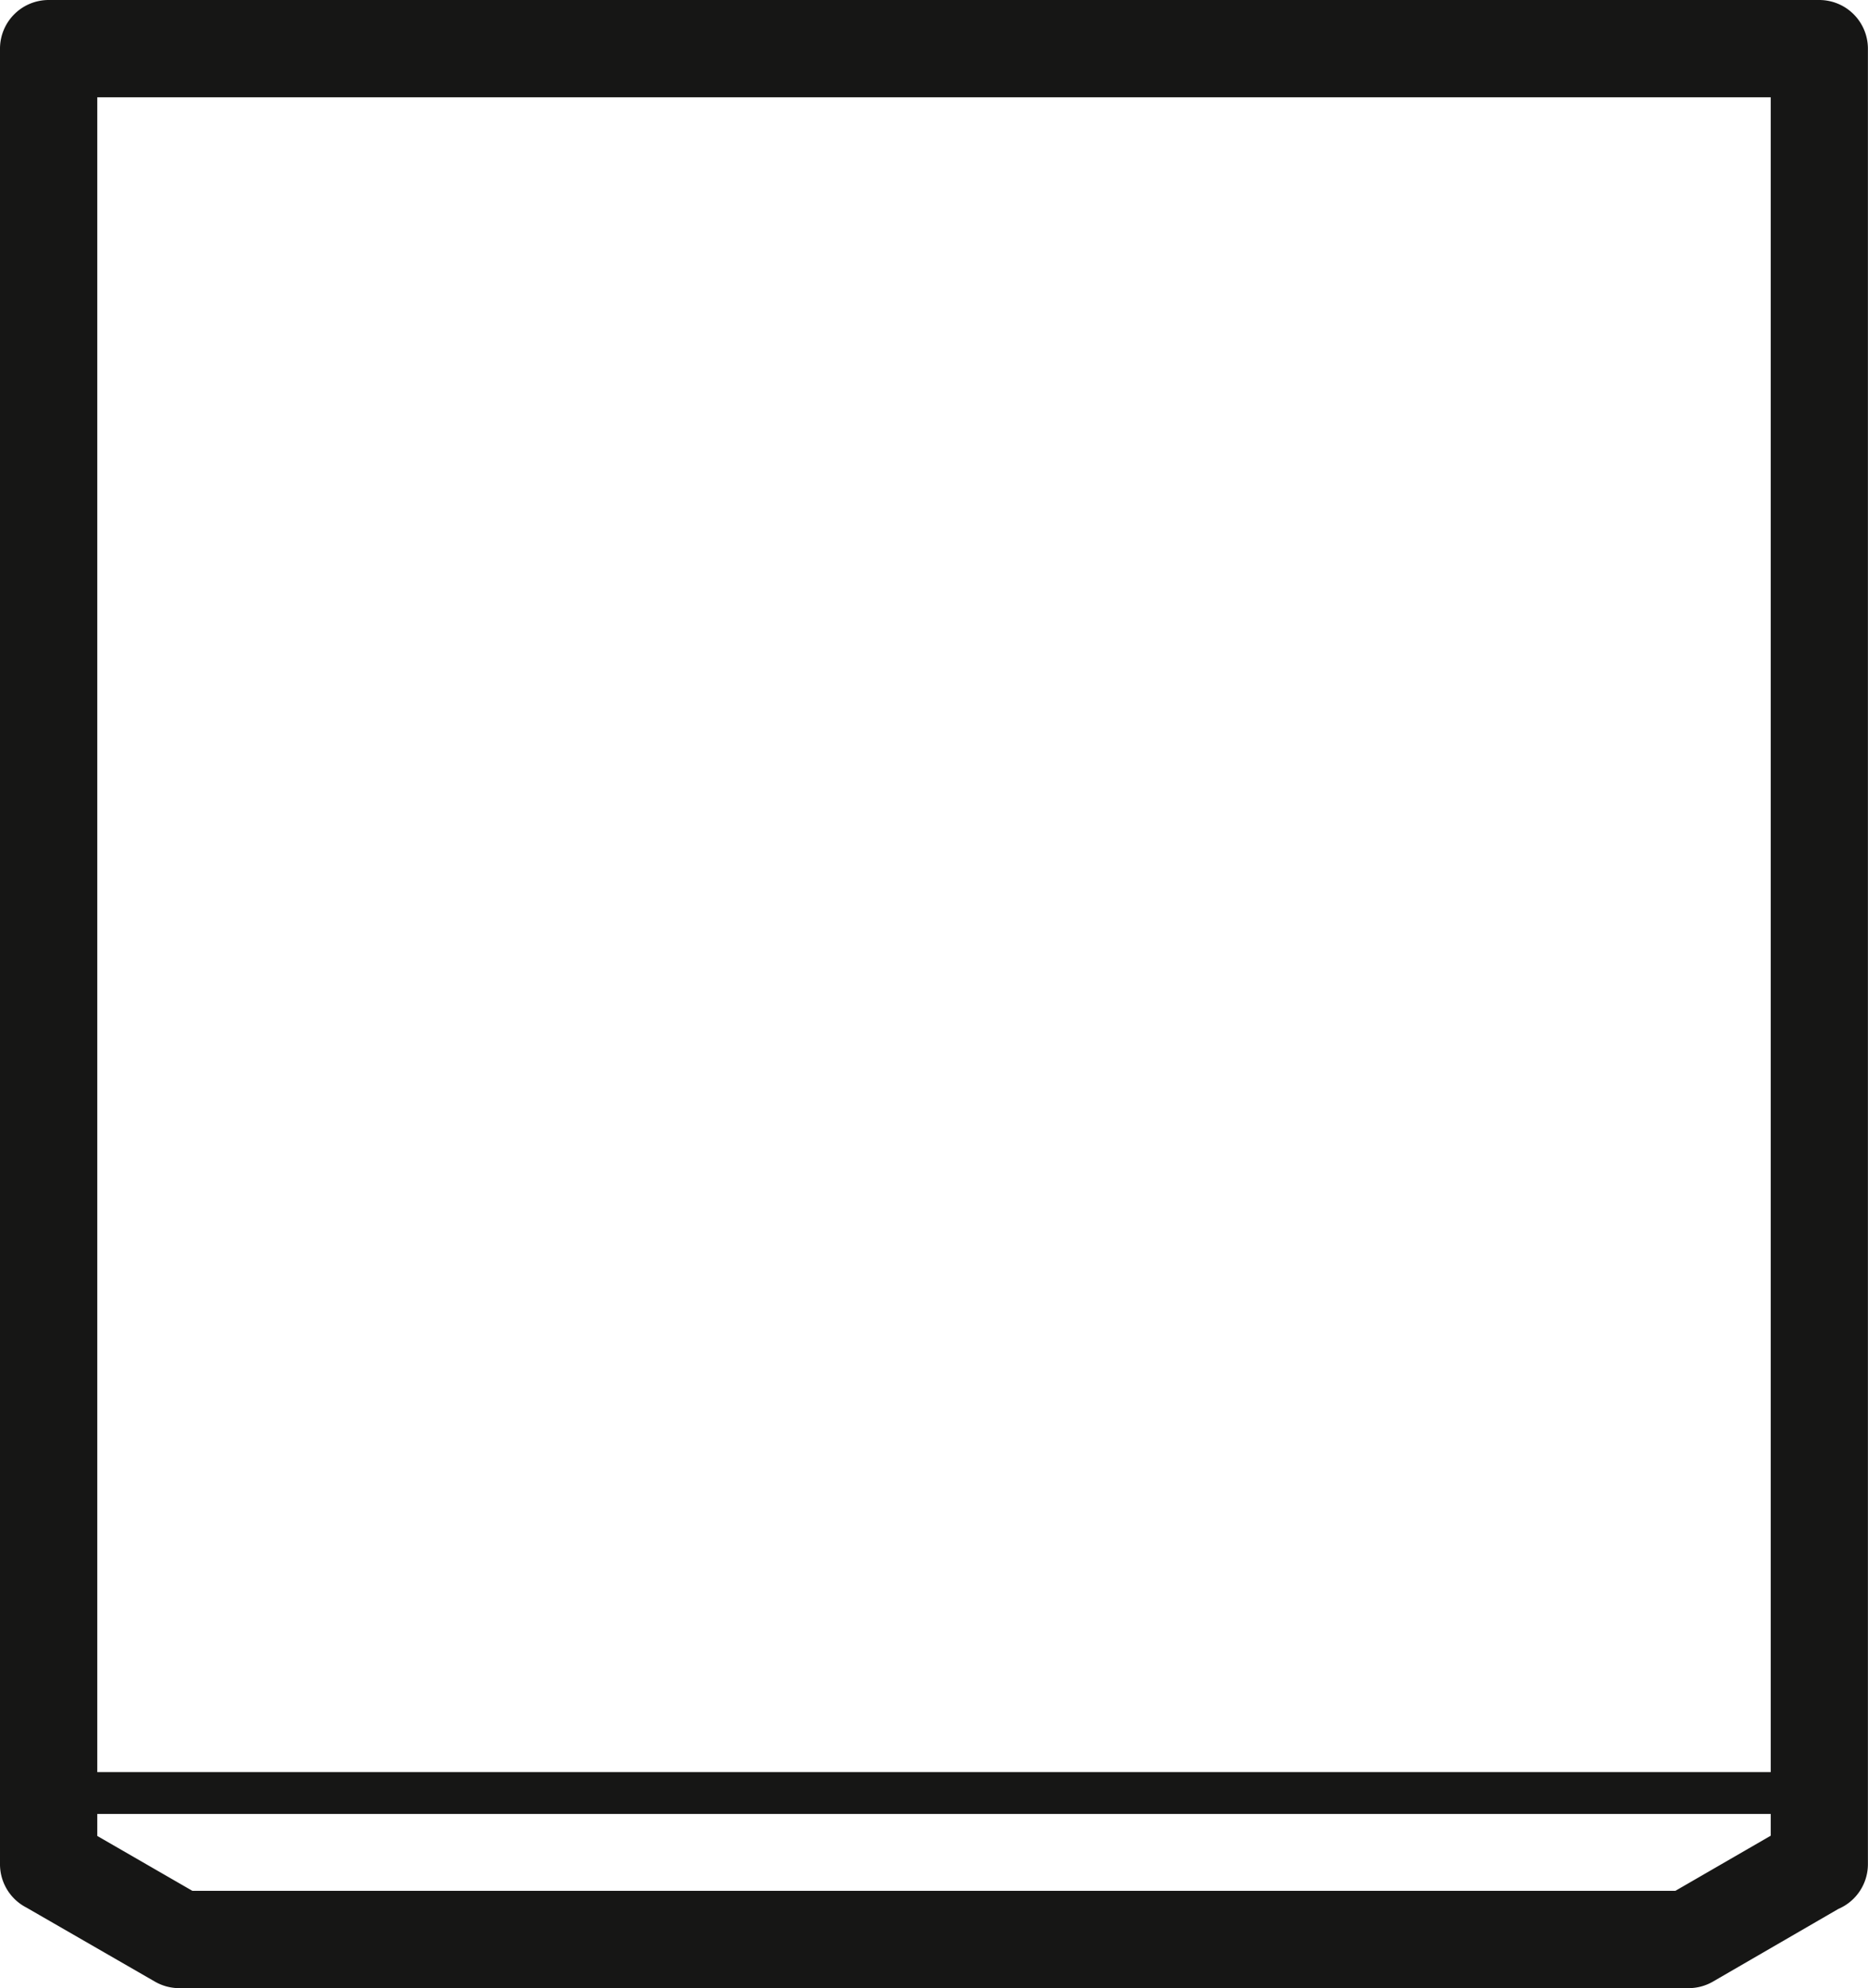<svg id="Paving" xmlns="http://www.w3.org/2000/svg" xmlns:xlink="http://www.w3.org/1999/xlink" width="22.332" height="23.763" viewBox="0 0 22.332 23.763">
  <defs>
    <clipPath id="clip-path">
      <rect id="Rectangle_10310" data-name="Rectangle 10310" width="22.332" height="23.763" transform="translate(0 0)" fill="none"/>
    </clipPath>
  </defs>
  <g id="Group_10290" data-name="Group 10290" clip-path="url(#clip-path)">
    <path id="Path_5466" data-name="Path 5466" d="M.581,0H21.75a.582.582,0,0,1,.581.581v21.7a.582.582,0,0,1-.353.535l-1.5.869a.582.582,0,0,1-.291.078H2.143a.582.582,0,0,1-.291-.078L.316,22.8A.582.582,0,0,1,0,22.282V.582A.582.582,0,0,1,.581,0ZM21.169,1.163H1.163V21.944L2.3,22.6H20.029l1.14-.659Z" fill="#161615"/>
    <path id="Line_3958" data-name="Line 3958" d="M21.154.25H0v-.5H21.154Z" transform="translate(0.394 21.431)" fill="#161615"/>
  </g>
</svg>

